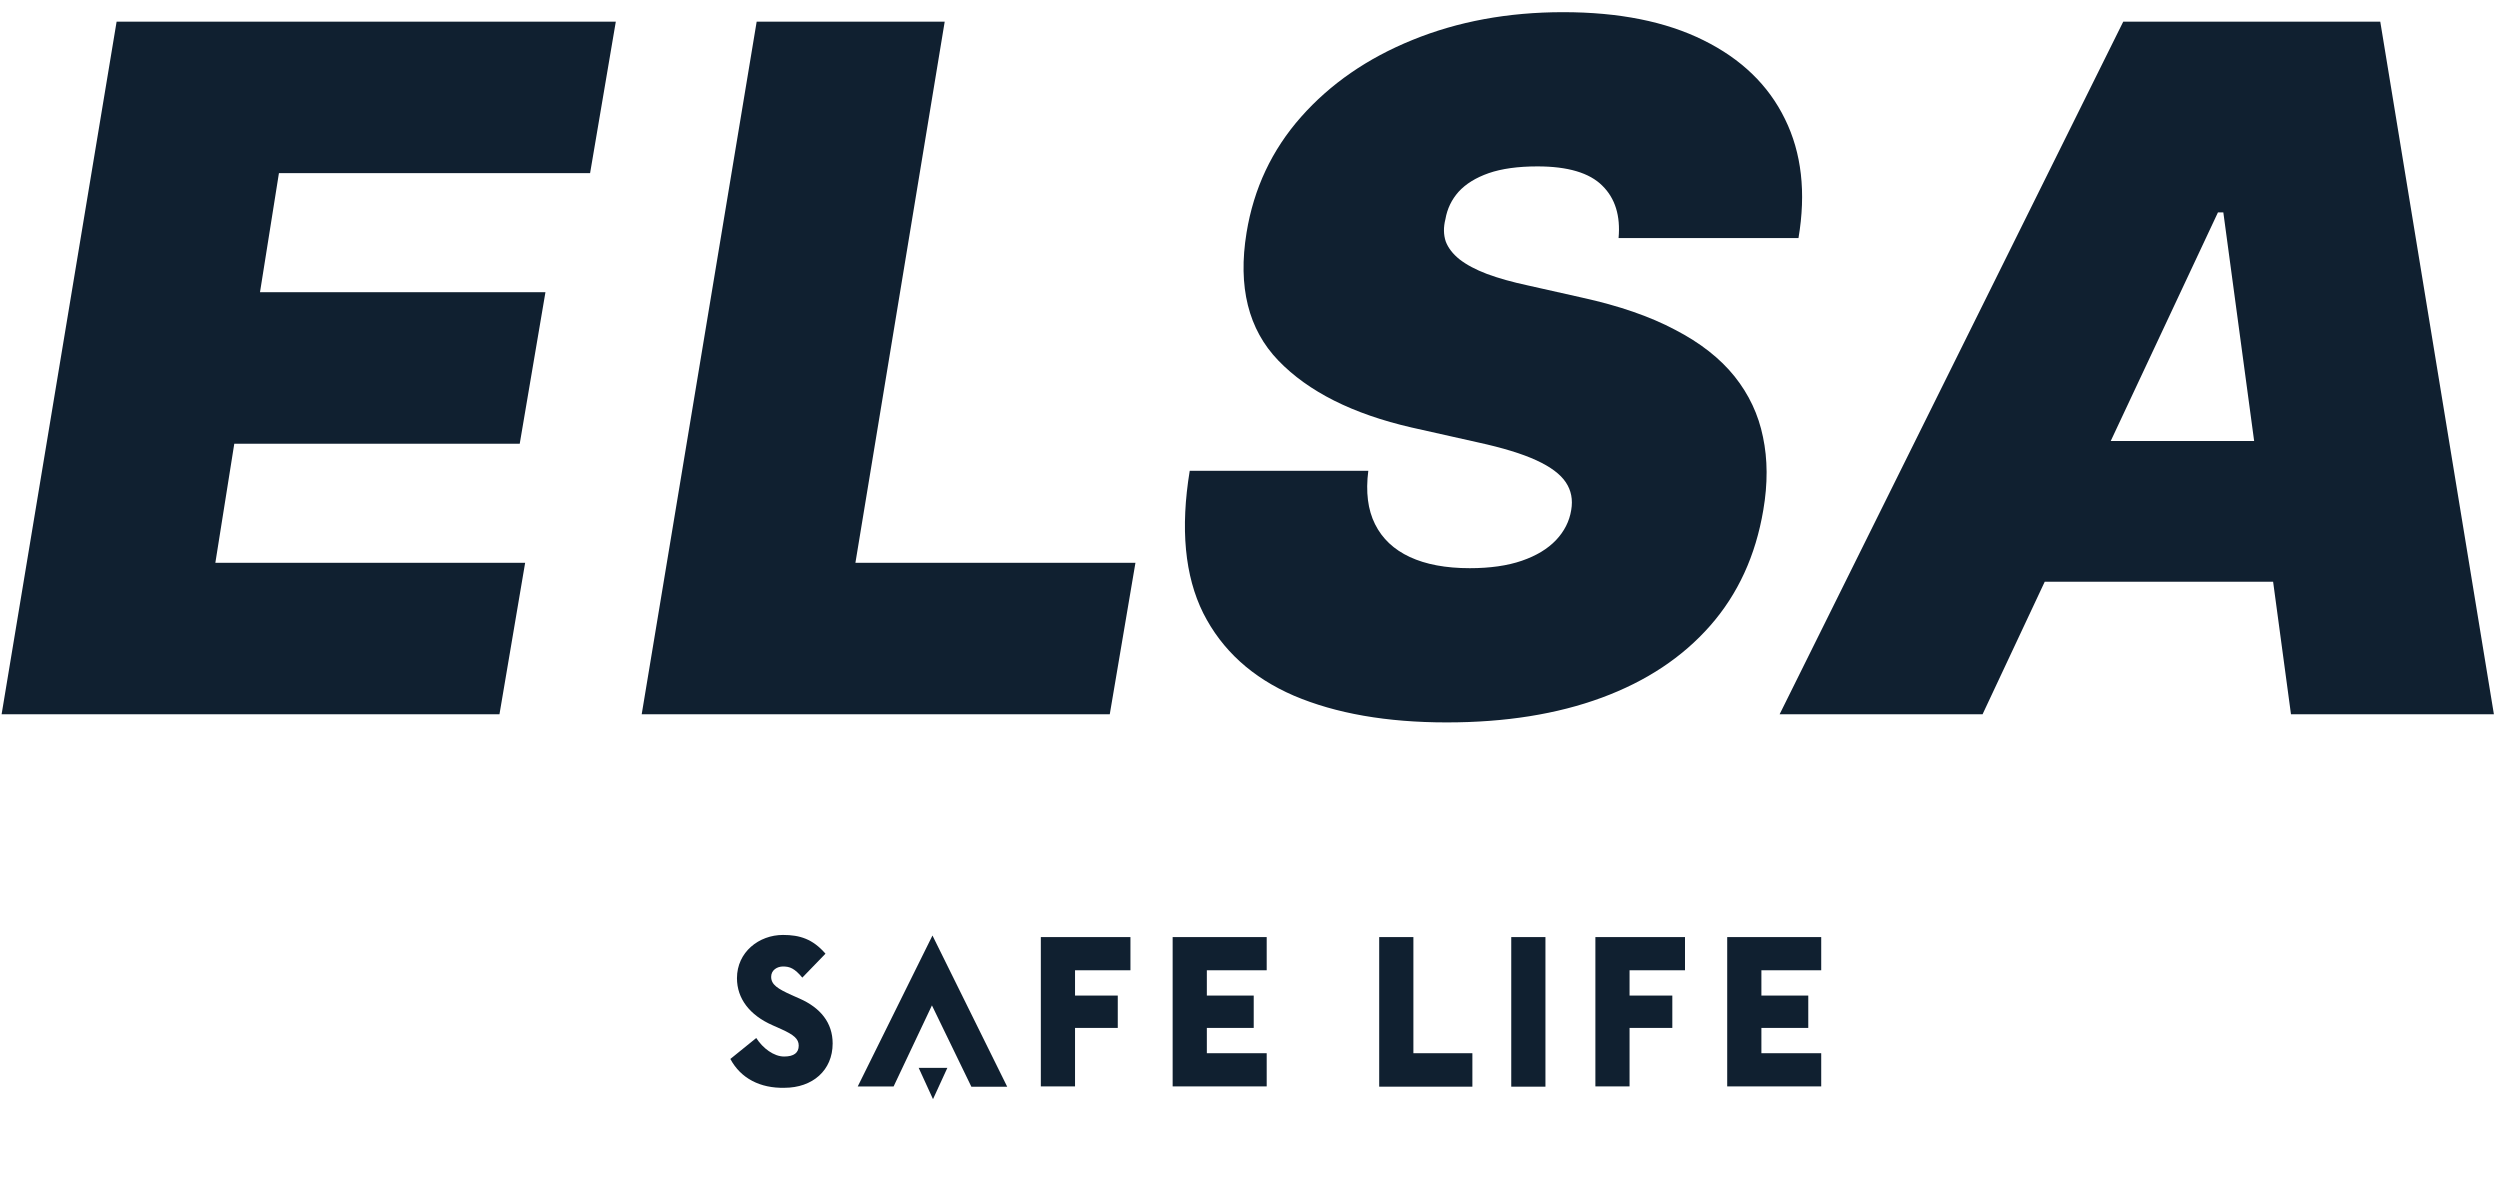 <svg width="84" height="40" viewBox="0 0 84 40" fill="none" xmlns="http://www.w3.org/2000/svg">
<path d="M66.614 24H59.795L71.341 0.728H79.977L83.795 24H76.977L74.704 7.137H74.523L66.614 24ZM66.886 14.818H79.704L78.886 19.546H66.068L66.886 14.818Z" fill="#102030"/>
<path d="M54.384 8C54.452 7.25 54.27 6.663 53.838 6.239C53.407 5.807 52.679 5.591 51.657 5.591C51.005 5.591 50.459 5.667 50.02 5.818C49.588 5.97 49.251 6.178 49.009 6.443C48.774 6.708 48.626 7.015 48.566 7.364C48.497 7.636 48.501 7.886 48.577 8.114C48.66 8.333 48.816 8.534 49.043 8.716C49.278 8.898 49.584 9.061 49.963 9.205C50.35 9.349 50.808 9.477 51.338 9.591L53.157 10C54.399 10.273 55.441 10.633 56.282 11.08C57.13 11.519 57.797 12.042 58.282 12.648C58.766 13.254 59.084 13.932 59.236 14.682C59.395 15.432 59.399 16.25 59.247 17.137C58.99 18.667 58.395 19.962 57.463 21.023C56.532 22.083 55.316 22.89 53.816 23.443C52.316 23.996 50.581 24.273 48.611 24.273C46.596 24.273 44.884 23.974 43.475 23.375C42.073 22.769 41.058 21.845 40.429 20.602C39.808 19.352 39.657 17.758 39.975 15.818H45.975C45.884 16.53 45.959 17.129 46.202 17.614C46.444 18.099 46.834 18.466 47.372 18.716C47.91 18.966 48.581 19.091 49.384 19.091C50.066 19.091 50.649 19.008 51.134 18.841C51.619 18.674 52.001 18.443 52.282 18.148C52.562 17.852 52.732 17.515 52.793 17.137C52.853 16.788 52.793 16.477 52.611 16.205C52.429 15.932 52.1 15.686 51.622 15.466C51.145 15.246 50.49 15.046 49.657 14.864L47.429 14.364C45.452 13.909 43.959 13.159 42.952 12.114C41.944 11.068 41.588 9.636 41.884 7.818C42.126 6.333 42.736 5.038 43.713 3.932C44.698 2.818 45.948 1.955 47.463 1.341C48.986 0.72 50.672 0.409 52.52 0.409C54.399 0.409 55.971 0.724 57.236 1.352C58.509 1.981 59.422 2.864 59.975 4C60.535 5.136 60.687 6.47 60.429 8H54.384Z" fill="#102030"/>
<path d="M21.561 24L25.424 0.728H31.742L28.742 18.909H38.151L37.288 24H21.561Z" fill="#102030"/>
<path d="M0.054 24L3.918 0.728H20.691L19.827 5.818H9.372L8.736 9.818H18.327L17.463 14.909H7.872L7.236 18.909H17.645L16.782 24H0.054Z" fill="#102030"/>
<path d="M30.868 35.881L31.349 36.932L31.831 35.881H30.868Z" fill="#102030"/>
<path d="M24.54 35.581L25.41 34.877C25.633 35.224 26.003 35.499 26.346 35.499C26.68 35.499 26.837 35.371 26.837 35.133C26.837 34.905 26.671 34.768 26.244 34.576L25.957 34.448C25.188 34.11 24.762 33.552 24.762 32.867C24.762 31.989 25.503 31.414 26.309 31.414C26.874 31.414 27.31 31.551 27.736 32.044L26.958 32.848C26.698 32.538 26.541 32.474 26.309 32.474C26.115 32.474 25.911 32.593 25.911 32.821C25.911 33.086 26.133 33.223 26.596 33.433L26.865 33.552C27.569 33.863 27.977 34.365 27.977 35.06C27.977 35.965 27.301 36.55 26.356 36.55C25.549 36.568 24.892 36.239 24.54 35.581Z" fill="#102030"/>
<path d="M31.331 31.433L33.842 36.514H32.638L31.313 33.781L30.025 36.505H28.82L31.331 31.433Z" fill="#102030"/>
<path d="M34.972 31.486H37.983V32.601H36.121V33.451H37.557V34.538H36.121V36.503H34.972V31.486Z" fill="#102030"/>
<path d="M39.401 31.486H42.561V32.601H40.55V33.451H42.125V34.538H40.55V35.388H42.561V36.503H39.401V31.486Z" fill="#102030"/>
<path d="M46.341 31.486H47.49V35.388H49.472V36.512H46.341V31.486Z" fill="#102030"/>
<path d="M50.778 31.486H51.927V36.512H50.778V31.486Z" fill="#102030"/>
<path d="M53.605 31.486H56.616V32.601H54.753V33.451H56.19V34.538H54.753V36.503H53.605V31.486Z" fill="#102030"/>
<path d="M58.034 31.486H61.193V32.601H59.183V33.451H60.758V34.538H59.183V35.388H61.193V36.503H58.034V31.486Z" fill="#102030"/>
</svg>
